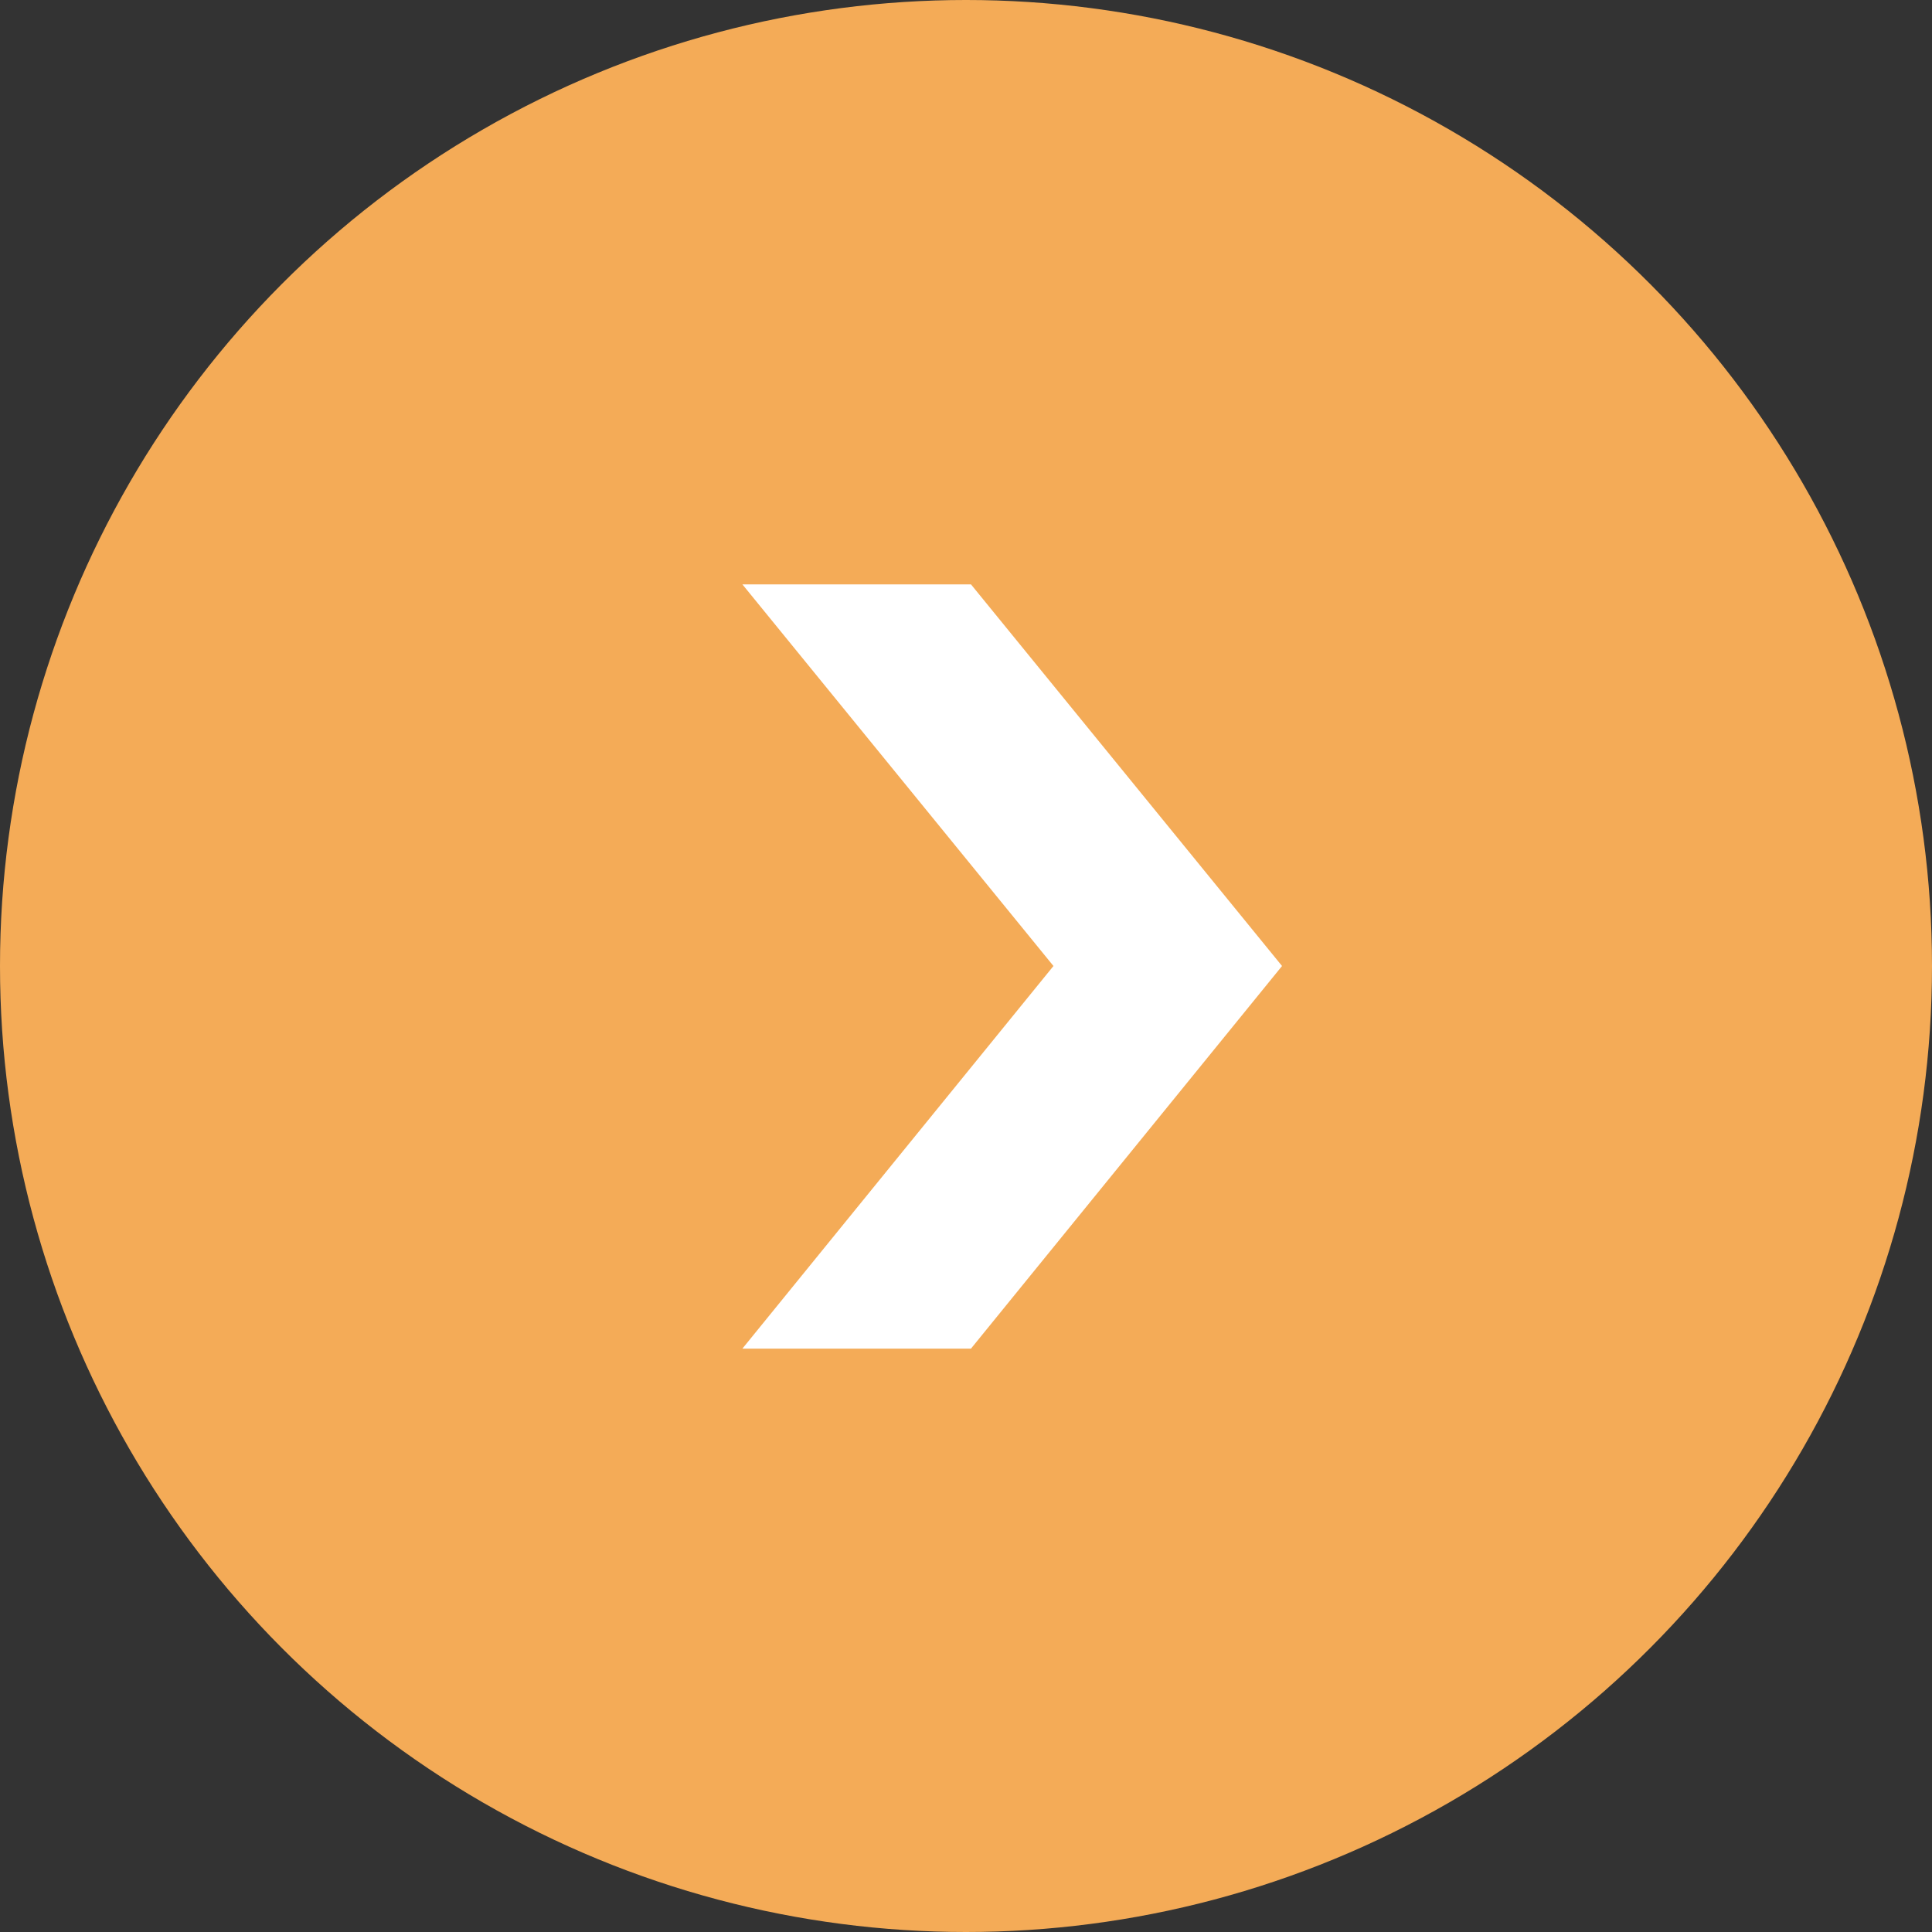 <svg xmlns="http://www.w3.org/2000/svg" id="Layer_2" data-name="Layer 2" viewBox="0 0 19.44 19.44"><rect x="0" y="0" width="19.44" height="19.44" fill="#333333" stroke="none"/><defs><style>      .cls-1 {        fill: #f4ab57;      }      .cls-2 {        fill: #fff;      }    </style></defs><g id="Layer_1-2" data-name="Layer 1"><g><circle class="cls-1" cx="9.72" cy="9.72" r="9.72"></circle><polygon class="cls-2" points="9.77 5.88 7.47 5.88 10.6 9.72 7.47 13.57 9.77 13.57 12.9 9.72 9.77 5.88"></polygon></g></g></svg>
